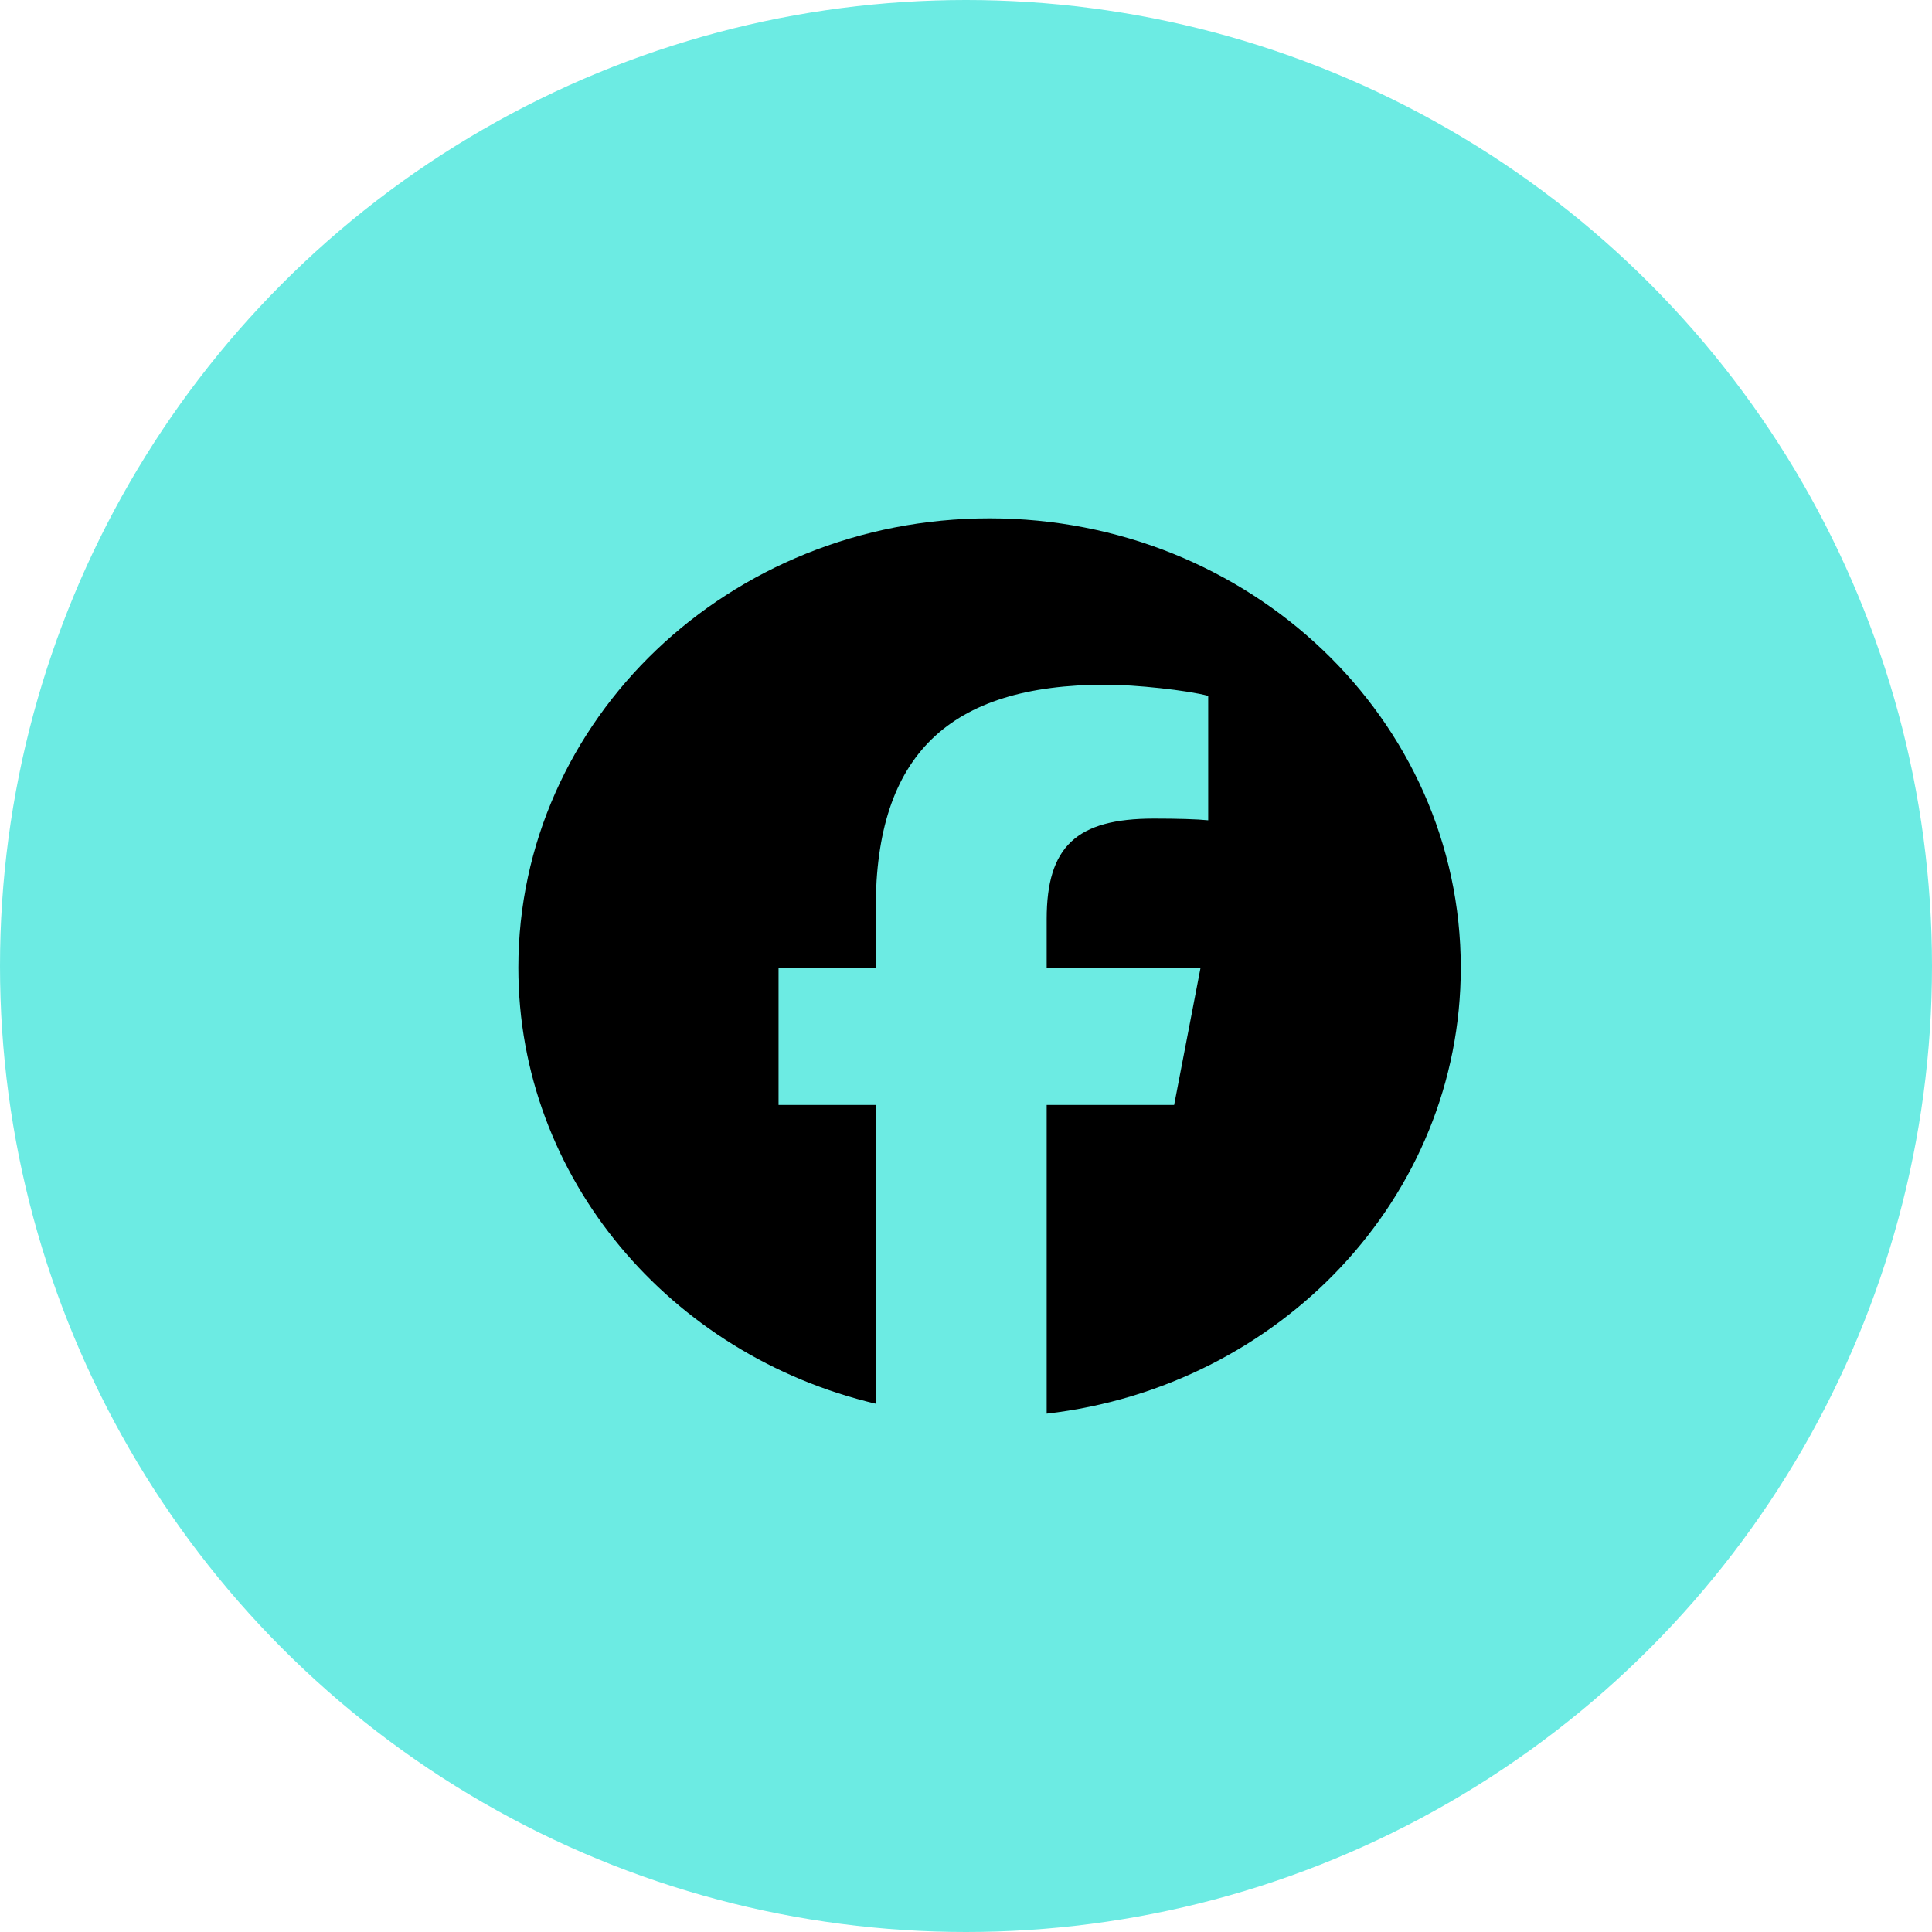 <svg width="41" height="41" viewBox="0 0 41 41" fill="none" xmlns="http://www.w3.org/2000/svg">
<circle cx="20.5" cy="20.5" r="20.5" fill="#6CEBE3"/>
<path d="M21 11C15.477 11 11 15.269 11 20.535C11 25.006 14.229 28.759 18.584 29.789V23.449H16.522V20.535H18.584V19.279C18.584 16.034 20.125 14.53 23.466 14.53C24.1 14.53 25.193 14.648 25.64 14.767V17.408C25.404 17.384 24.994 17.372 24.485 17.372C22.845 17.372 22.212 17.965 22.212 19.504V20.535H25.478L24.917 23.449H22.212V30C27.163 29.43 31 25.41 31 20.535C31 15.269 26.523 11 21 11Z" fill="black"/>
</svg>
